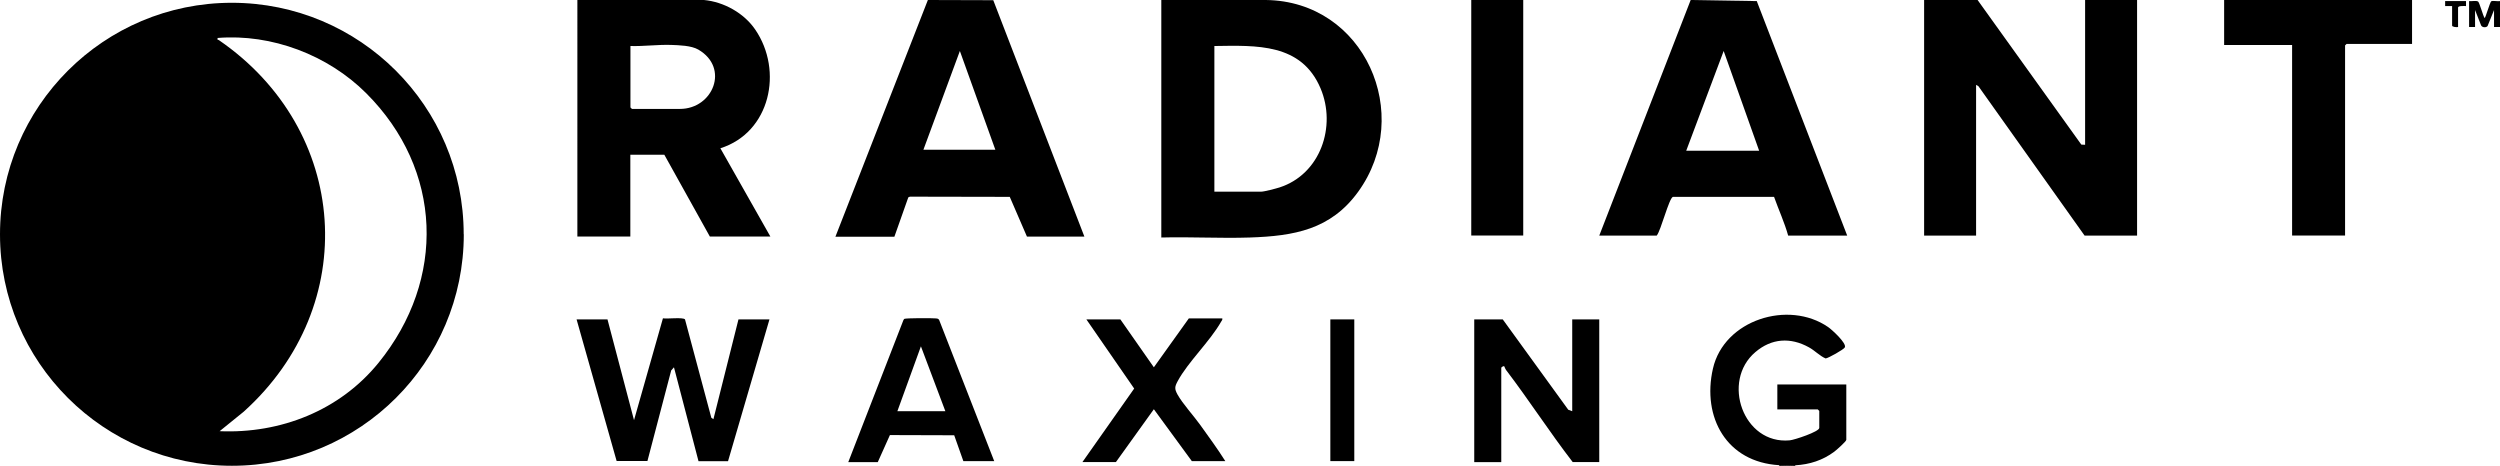 <?xml version="1.0" encoding="UTF-8"?> <svg xmlns="http://www.w3.org/2000/svg" id="Layer_2" data-name="Layer 2" viewBox="0 0 251.57 46.91"><g id="Tools"><g id="s4JBBO.tif"><g><path d="M251.57,2.72h-.6s0-1.71,0-1.71l-.65,1.61c-.15.18-.53.16-.65-.06l-.61-1.55v1.71h-.6V.11c.24.04.72-.08.91.05.13.09.49,1.42.65,1.66.09,0,.54-1.61.67-1.69.15-.09.67.03.89-.02v2.61Z"></path><g><path d="M116.86,23.91V0h10.51c9.96.11,14.94,11.53,9.29,19.31-2.76,3.8-6.44,4.44-10.89,4.59-2.96.1-5.94-.08-8.91,0ZM122.2,19.29h4.68c.34,0,1.5-.31,1.88-.43,4.11-1.33,5.75-6.14,4.12-9.98-1.93-4.54-6.43-4.31-10.68-4.25v14.66Z"></path><path d="M70.84,0c2.01.19,4.03,1.32,5.16,2.98,2.83,4.14,1.52,10.35-3.51,11.94l5.03,8.88h-6.09l-4.58-8.23h-3.42v8.23h-5.33V0h12.73ZM63.44,4.63v6.18s.14.15.15.15h4.83c3.33,0,5.02-4.13,1.85-5.97-.71-.41-1.92-.44-2.75-.47-1.37-.04-2.72.15-4.08.11Z"></path><path d="M84.07,23.81L93.37,0l6.58.02,9.17,23.79h-5.78l-1.73-4-10.05-.02-.16.07-1.4,3.96h-5.94ZM100.16,15.07l-3.57-9.94-3.67,9.94h7.24Z"></path></g><path d="M185.88,23.71h-5.94c-.37-1.33-.96-2.6-1.42-3.9h-10.18c-.39.13-1.21,3.41-1.63,3.9h-5.78L170.13,0l6.65.11,9.1,23.6ZM169.68,15.17h7.34l-3.57-10.04-3.77,10.04Z"></path><g><polygon points="199 0 209.44 14.55 209.82 14.57 209.82 0 215.05 0 215.05 23.71 209.77 23.71 199.08 8.67 198.85 8.54 198.85 23.71 193.62 23.71 193.62 0 199 0"></polygon><path d="M242.72,0v4.42h-6.59s-.15.14-.15.15v19.13h-5.33V4.53h-6.84V0h18.91Z"></path></g><path d="M61.13,32.14l2.67,10.14,2.91-10.25c.41.08,2.02-.13,2.22.11l2.65,9.9.21.14,2.52-10.04h3.12l-4.17,14.27h-2.97s-2.47-9.45-2.47-9.45l-.28.32-2.39,9.11h-3.1s-4.03-14.25-4.03-14.25h3.12Z"></path><rect x="148.05" y="0" width="5.23" height="23.7"></rect><g><path d="M158.21,41.38v-9.24h2.72v14.36h-2.67c-2.33-3.02-4.4-6.24-6.71-9.27-.09-.12-.16-.36-.18-.37-.08-.06-.3.1-.3.15v9.49h-2.72v-14.36h2.87l6.59,9.09.4.15Z"></path><g><path d="M180.65,46.81v.1h-1.61v-.1c.49.03,1.11.03,1.61,0Z"></path><path d="M179.04,46.81c-5.29-.3-7.79-4.81-6.67-9.72s7.6-6.93,11.59-4.18c.37.25,1.9,1.64,1.68,2.05-.12.22-1.68,1.09-1.93,1.11-.59-.25-1.08-.79-1.68-1.12-1.86-1.03-3.76-.91-5.39.48-3.46,2.93-1.22,9.32,3.46,8.88.46-.04,2.97-.87,2.97-1.25v-1.71s-.14-.15-.15-.15h-4.07v-2.51h6.94v5.57c0,.15-1.01,1.05-1.22,1.2-1.16.86-2.47,1.28-3.91,1.36-.49.03-1.11.03-1.61,0Z"></path></g></g><path d="M100.06,46.4h-3.12l-.92-2.6-6.47-.02-1.22,2.72h-2.97l5.55-14.29.08-.12c.13-.09,2.83-.09,3.18-.05.15.02.26.01.34.17l5.54,14.2ZM90.3,41.38h4.83l-2.46-6.53-2.37,6.53Z"></path><path d="M123,32.04c.03.15-.06.22-.12.33-1.12,1.98-3.34,4.06-4.37,5.98-.31.57-.33.78-.02,1.35.52.93,1.62,2.13,2.28,3.05.86,1.2,1.74,2.4,2.53,3.65h-3.37l-3.82-5.22-3.82,5.32h-3.37l5.21-7.4-4.81-6.96h3.42l3.37,4.82,3.52-4.92h3.37Z"></path><rect x="133.87" y="32.14" width="2.41" height="14.26"></rect><path d="M248.15.11v.5c-.15,0-.8-.05-.8.15v1.96c-.14.03-.6,0-.6-.15V.61h-.7s0-.5,0-.5h2.11Z"></path><path d="M46.67,23.58c0,12.87-10.45,23.29-23.33,23.29S0,36.44,0,23.58,10.45.28,23.33.28s23.33,10.43,23.33,23.29ZM36.85,9.38c-3.84-3.84-9.51-6-14.95-5.56-.06.24.04.16.13.22,13.14,9.03,14.38,26.68,2.49,37.39l-2.42,1.96c6.15.26,12.1-2.09,15.99-6.88,6.82-8.4,6.46-19.44-1.24-27.13Z"></path></g></g></g></svg> 
